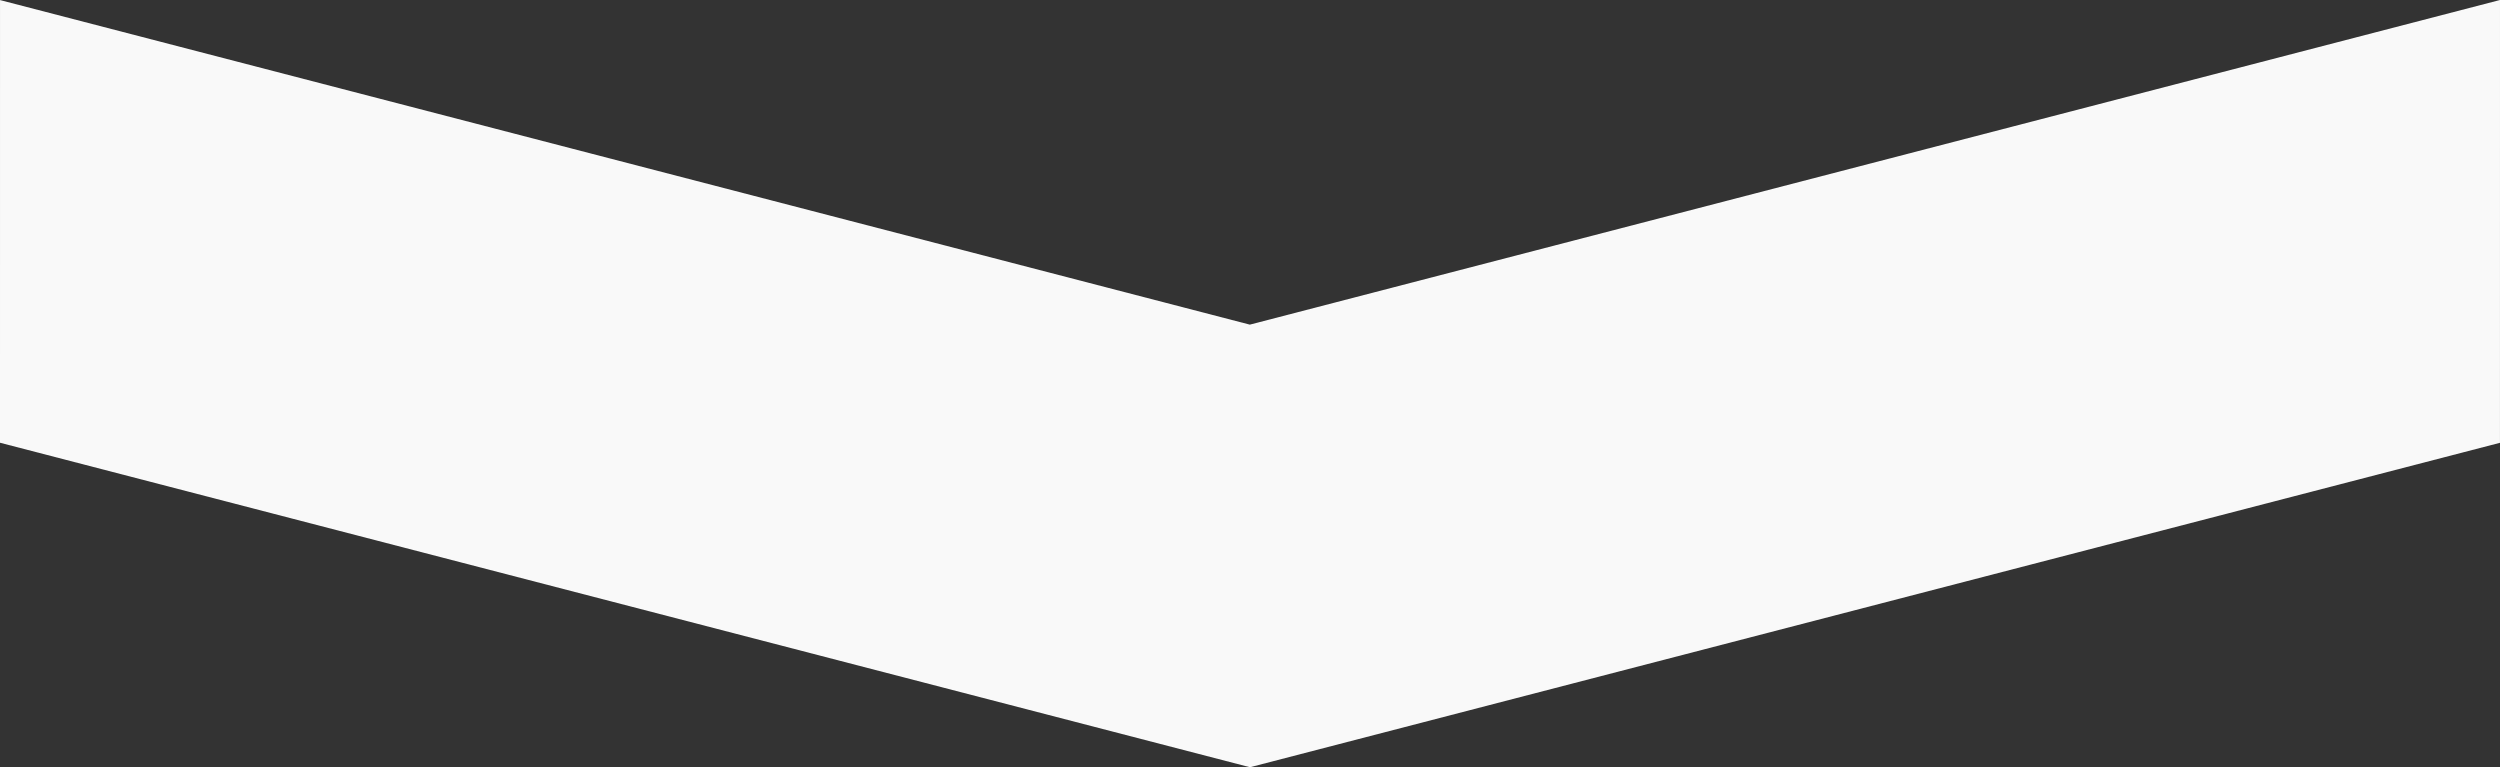 <?xml version="1.0" encoding="UTF-8"?>
<svg xmlns="http://www.w3.org/2000/svg" width="1920.036" height="589.243" viewBox="0 0 1920.036 589.243">
  <rect x="0" y="0" width="1920.036" height="589.243" fill="#333333" stroke="none"/>
  <path id="Pfad_70" data-name="Pfad 70" d="M12048,290.778l959.869,249.275,960.151-249.327L13968,630.8l-960.016,249.172-960-249.219Z" transform="translate(-12047.984 -290.726)" fill="#f9f9f9"></path>
</svg>
